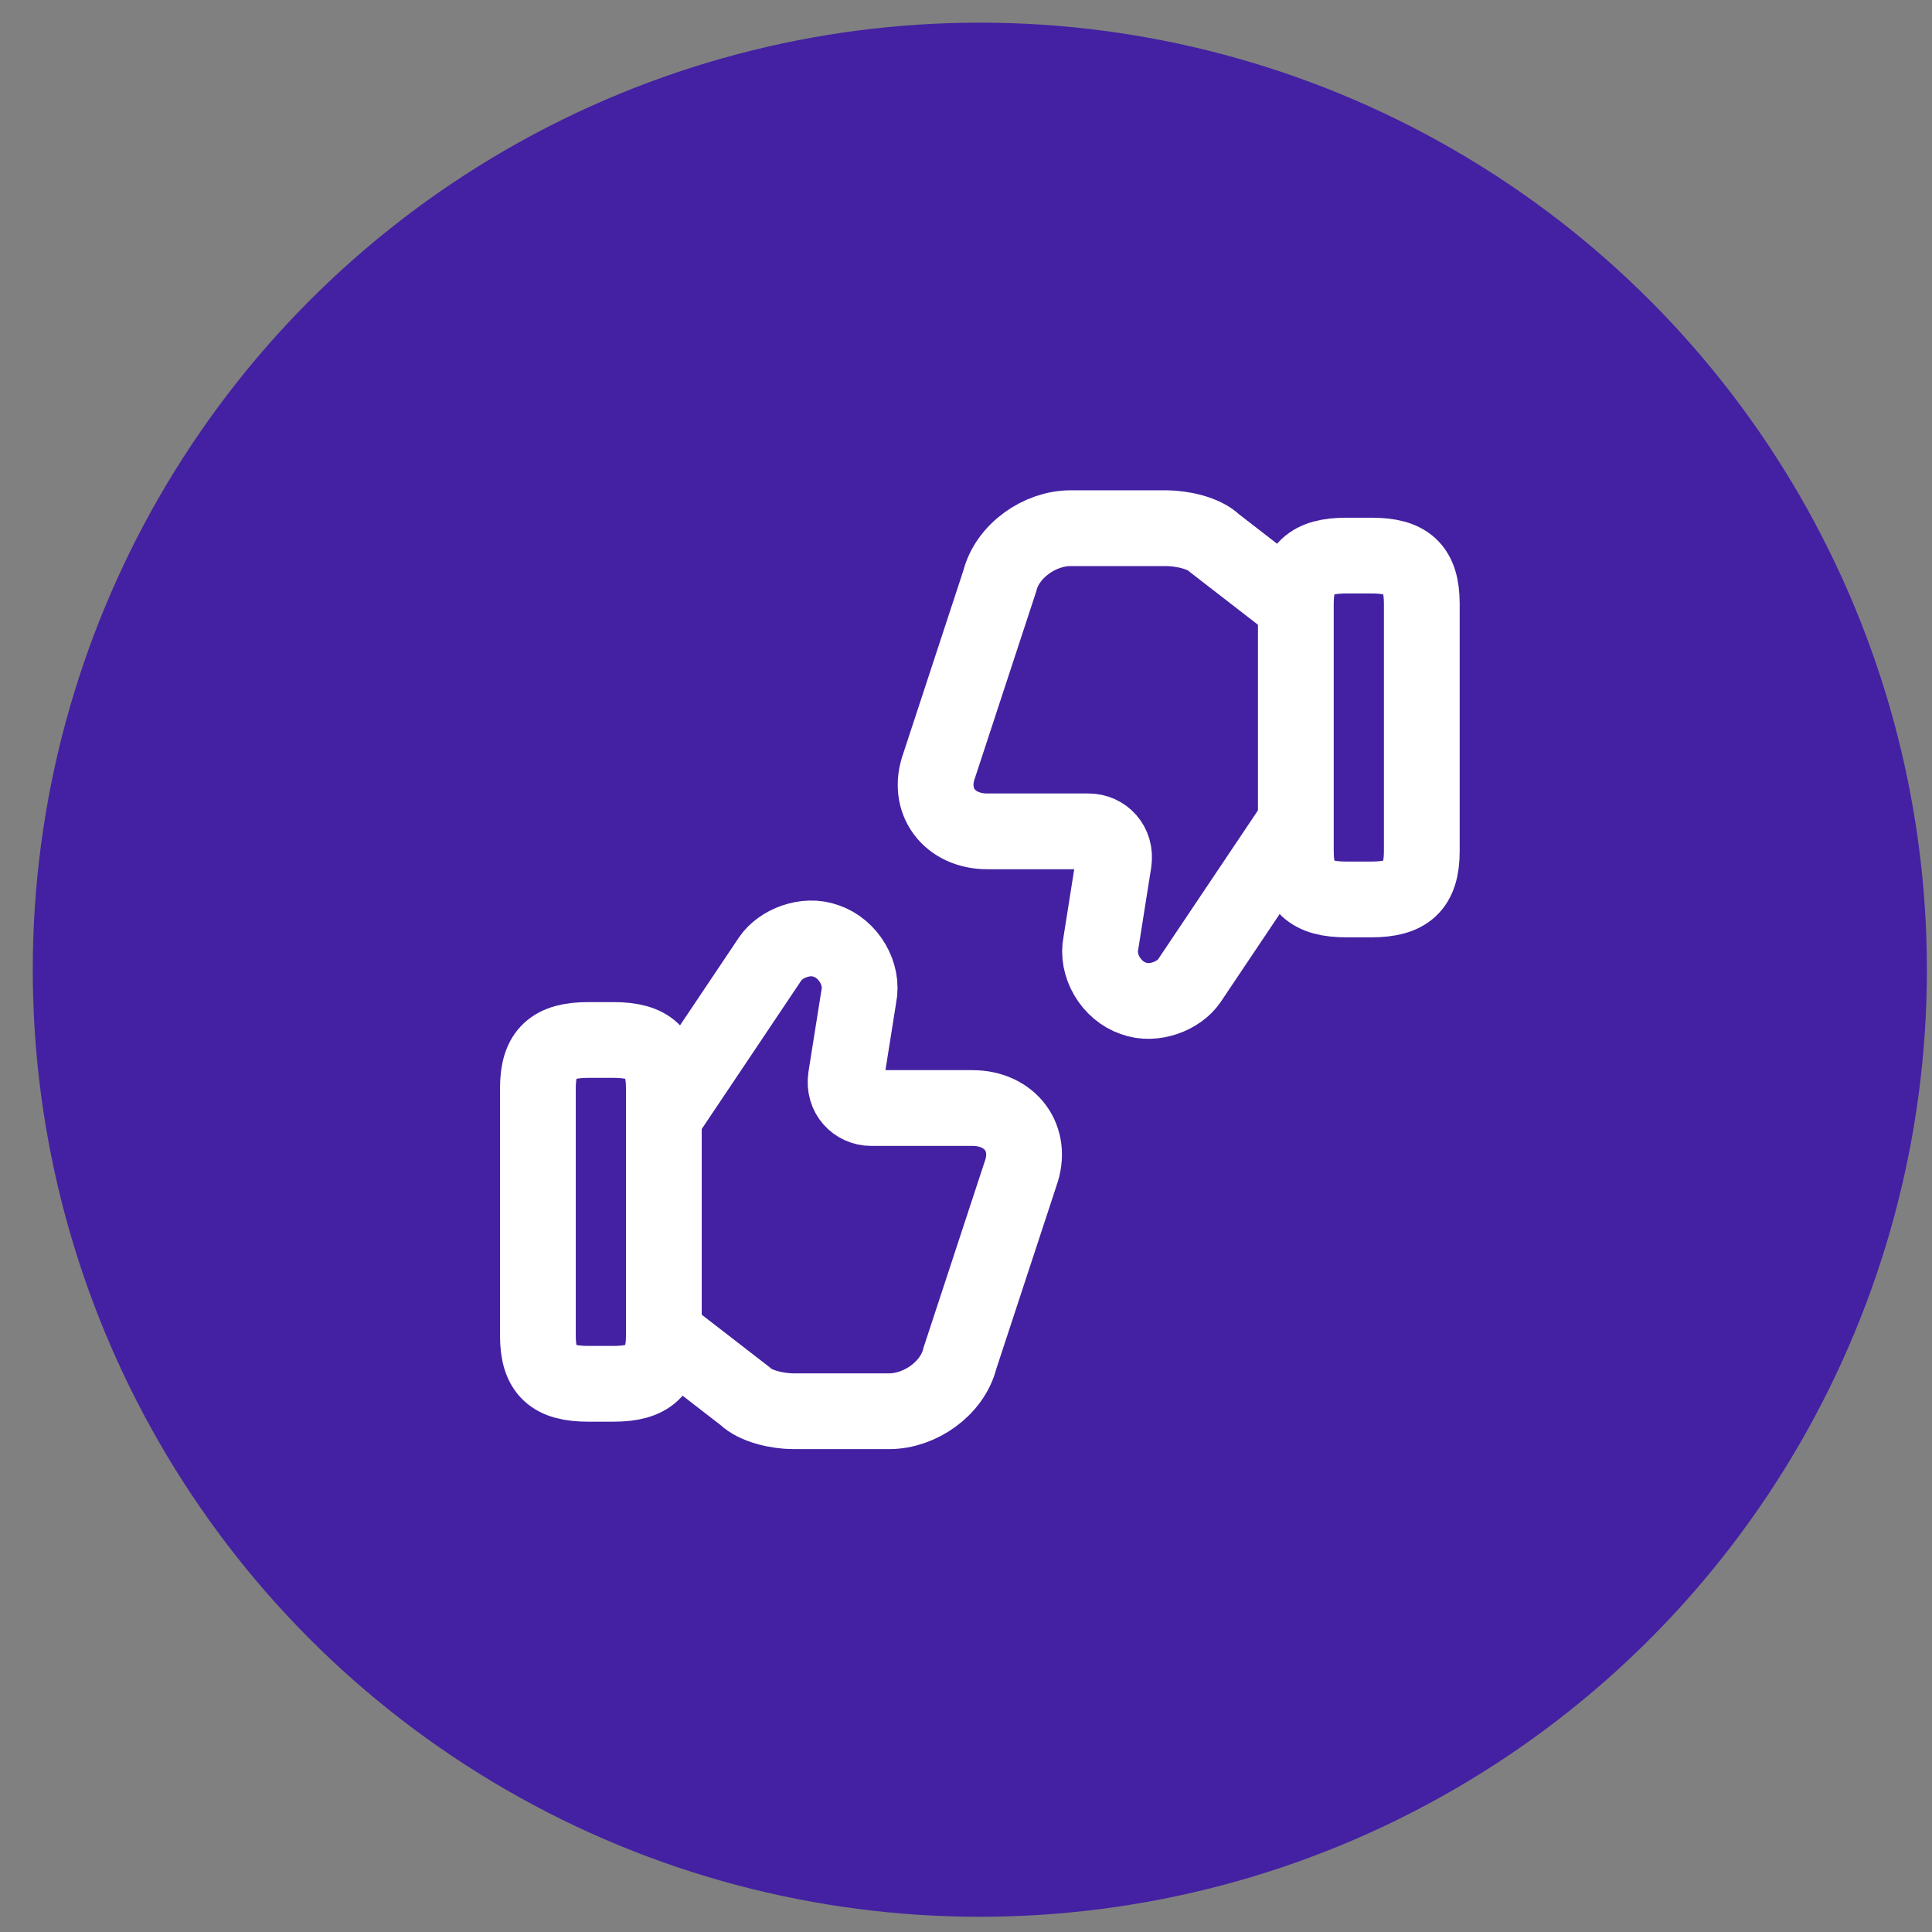 <svg width="51" height="51" viewBox="0 0 51 51" fill="none" xmlns="http://www.w3.org/2000/svg">
<rect x="0" y="0" width="51" height="51" fill="#808080" stroke="none"/>
<circle cx="25.865" cy="25.598" r="25" fill="#4321A2"/>
<path d="M17.605 35.258L19.67 36.856C19.939 37.124 20.534 37.253 20.942 37.253H23.474C24.279 37.253 25.142 36.658 25.34 35.853L26.939 30.988C27.277 30.054 26.67 29.249 25.667 29.249H22.995C22.599 29.249 22.26 28.911 22.33 28.444L22.669 26.309C22.797 25.714 22.4 25.038 21.805 24.839C21.269 24.641 20.604 24.909 20.335 25.306L17.605 29.378" stroke="white" stroke-width="2" stroke-miterlimit="10"/>
<path d="M14.199 35.258V28.724C14.199 27.791 14.595 27.453 15.529 27.453H16.194C17.127 27.453 17.524 27.791 17.524 28.724V35.258C17.524 36.191 17.127 36.529 16.194 36.529H15.529C14.595 36.529 14.199 36.203 14.199 35.258Z" stroke="white" stroke-width="2" stroke-linecap="round" stroke-linejoin="round"/>
<path d="M34.125 15.938L32.06 14.339C31.792 14.071 31.197 13.943 30.789 13.943H28.257C27.452 13.943 26.589 14.538 26.39 15.343L24.792 20.208C24.454 21.141 25.06 21.946 26.064 21.946H28.735C29.132 21.946 29.47 22.284 29.4 22.751L29.062 24.886C28.934 25.481 29.33 26.158 29.925 26.356C30.462 26.554 31.127 26.286 31.395 25.889L34.125 21.818" stroke="white" stroke-width="2" stroke-miterlimit="10"/>
<path d="M37.532 15.938V22.471C37.532 23.404 37.135 23.743 36.202 23.743H35.537C34.604 23.743 34.207 23.404 34.207 22.471V15.938C34.207 15.004 34.604 14.666 35.537 14.666H36.202C37.135 14.666 37.532 14.993 37.532 15.938Z" stroke="white" stroke-width="2" stroke-linecap="round" stroke-linejoin="round"/>
</svg>
